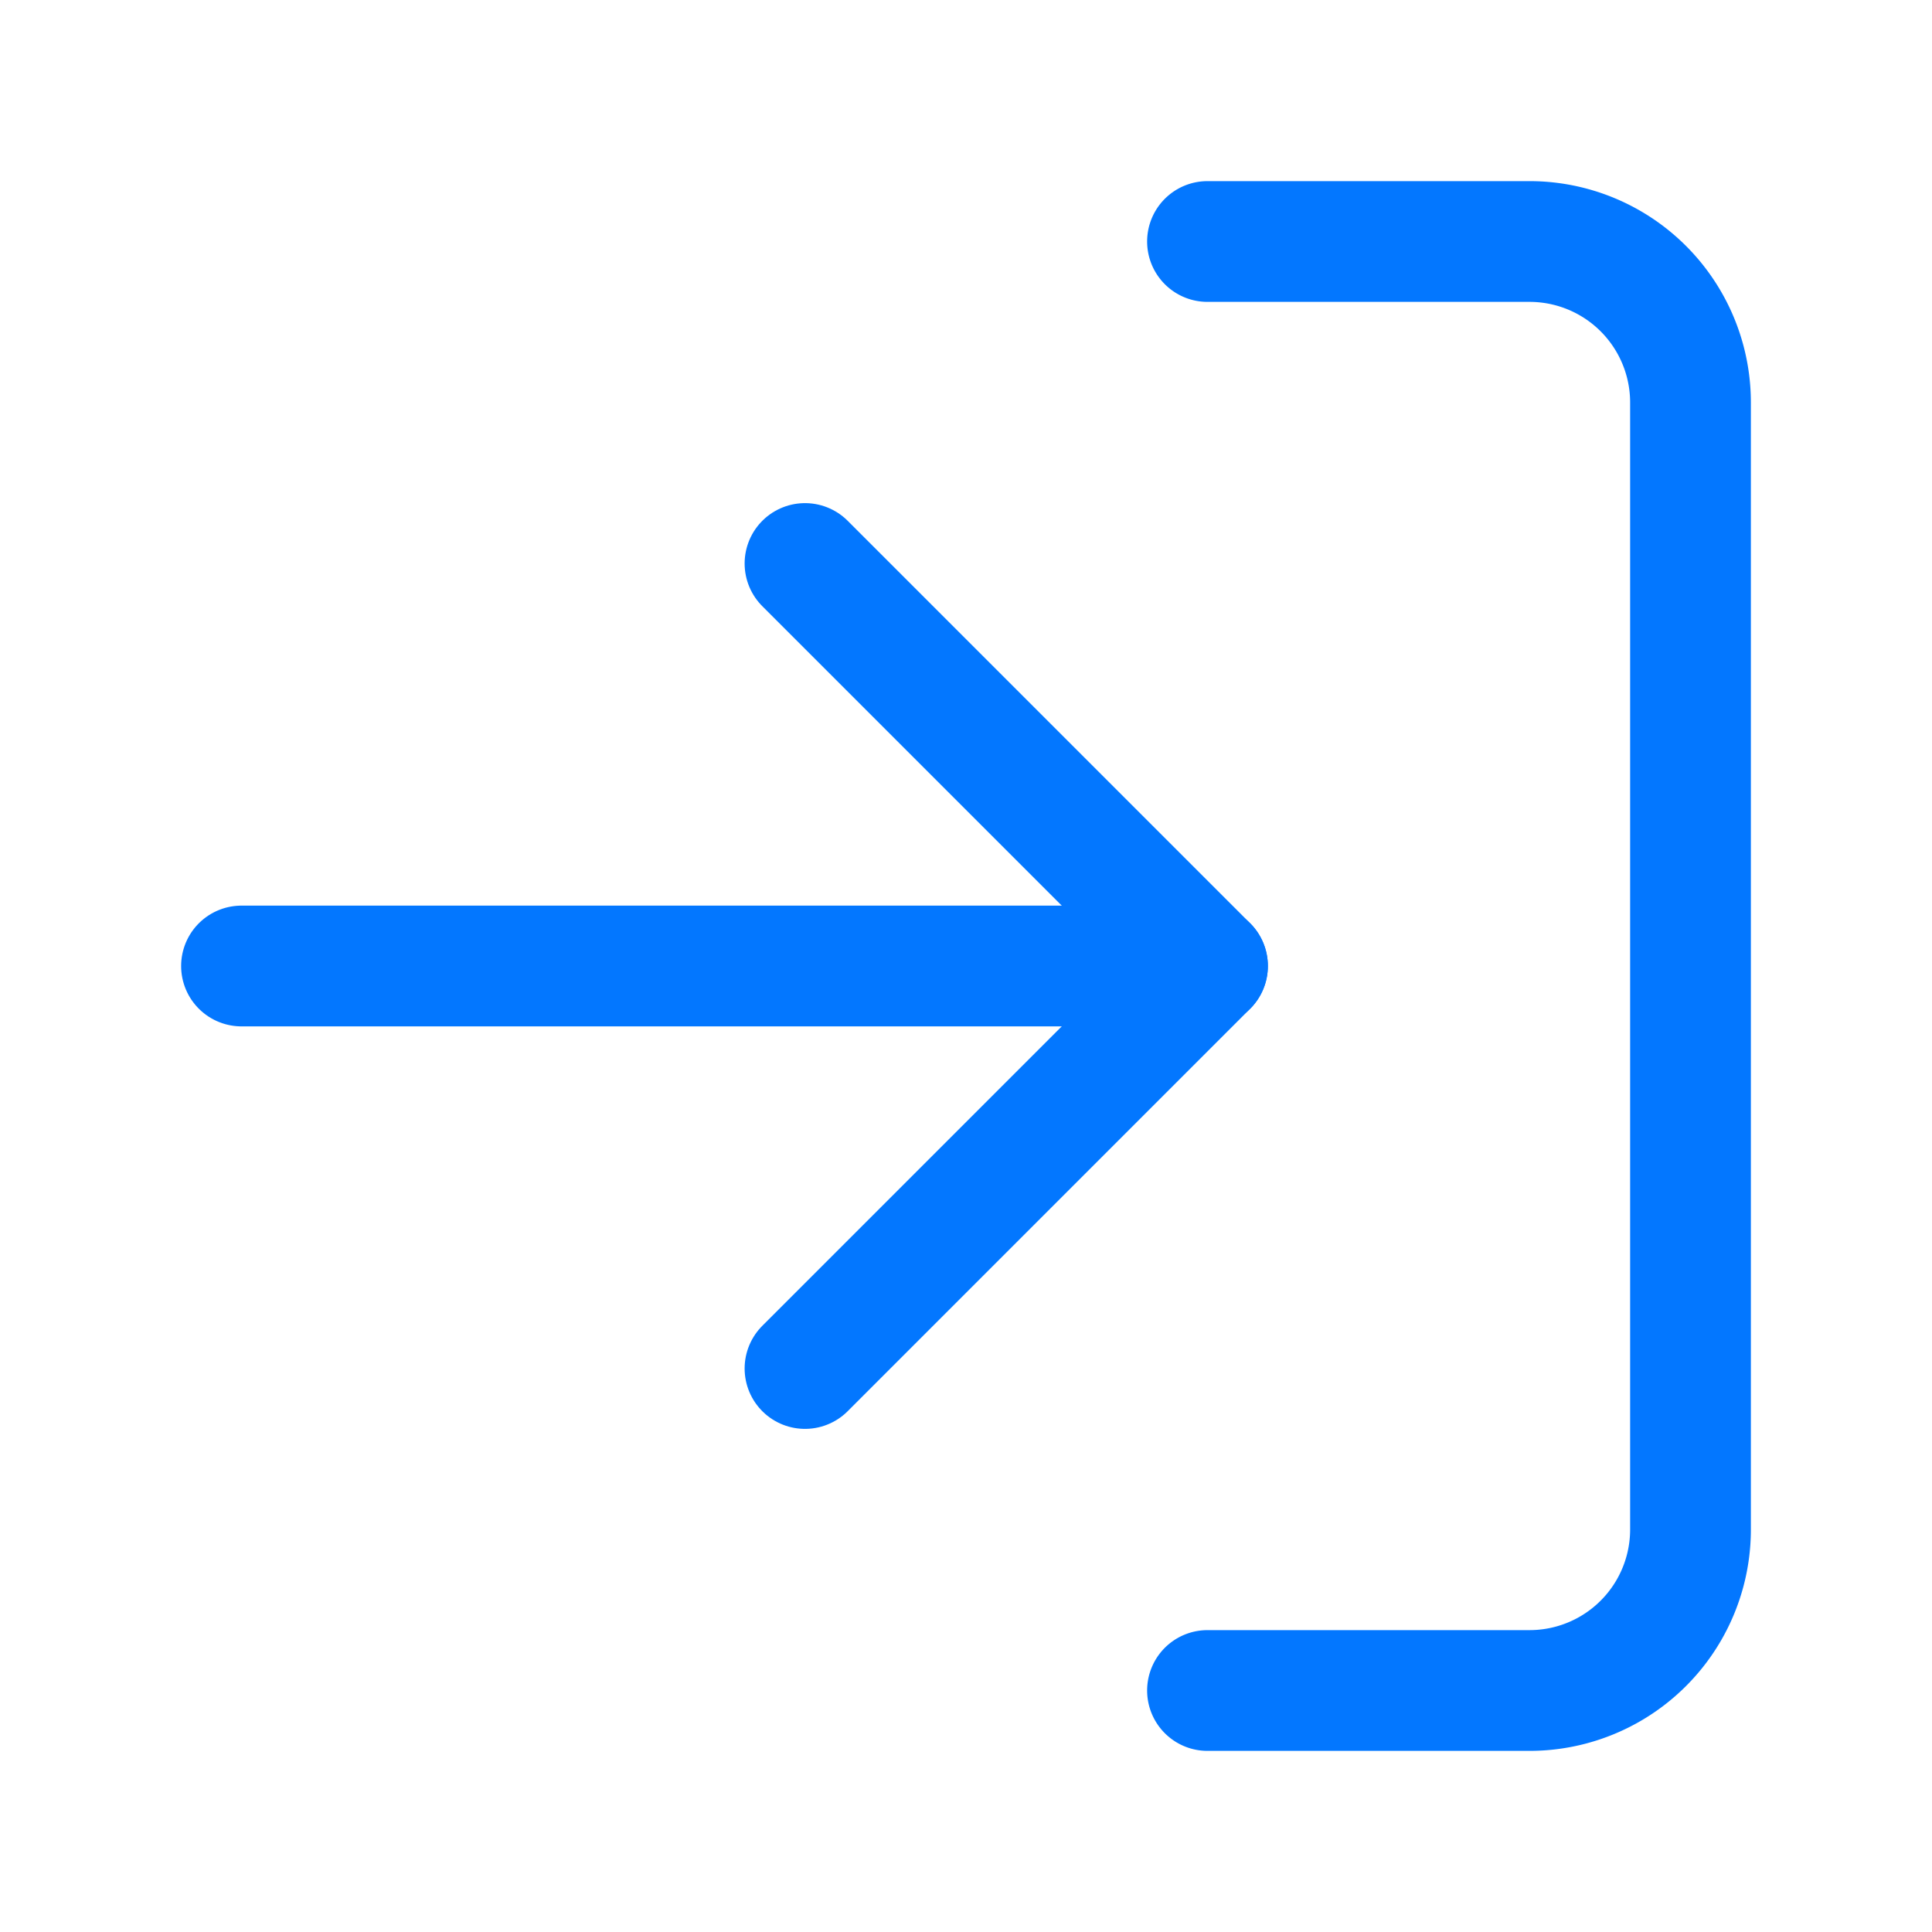 <svg xmlns="http://www.w3.org/2000/svg" width="76" height="76" viewBox="0 0 24 24" fill="none" stroke="#0377ff" stroke-width="1.5" stroke-linecap="round" stroke-linejoin="round" class="feather feather-log-in"><path d="M15 3h4a2 2 0 0 1 2 2v14a2 2 0 0 1-2 2h-4"></path><polyline points="10 17 15 12 10 7"></polyline><line x1="15" y1="12" x2="3" y2="12"></line></svg>